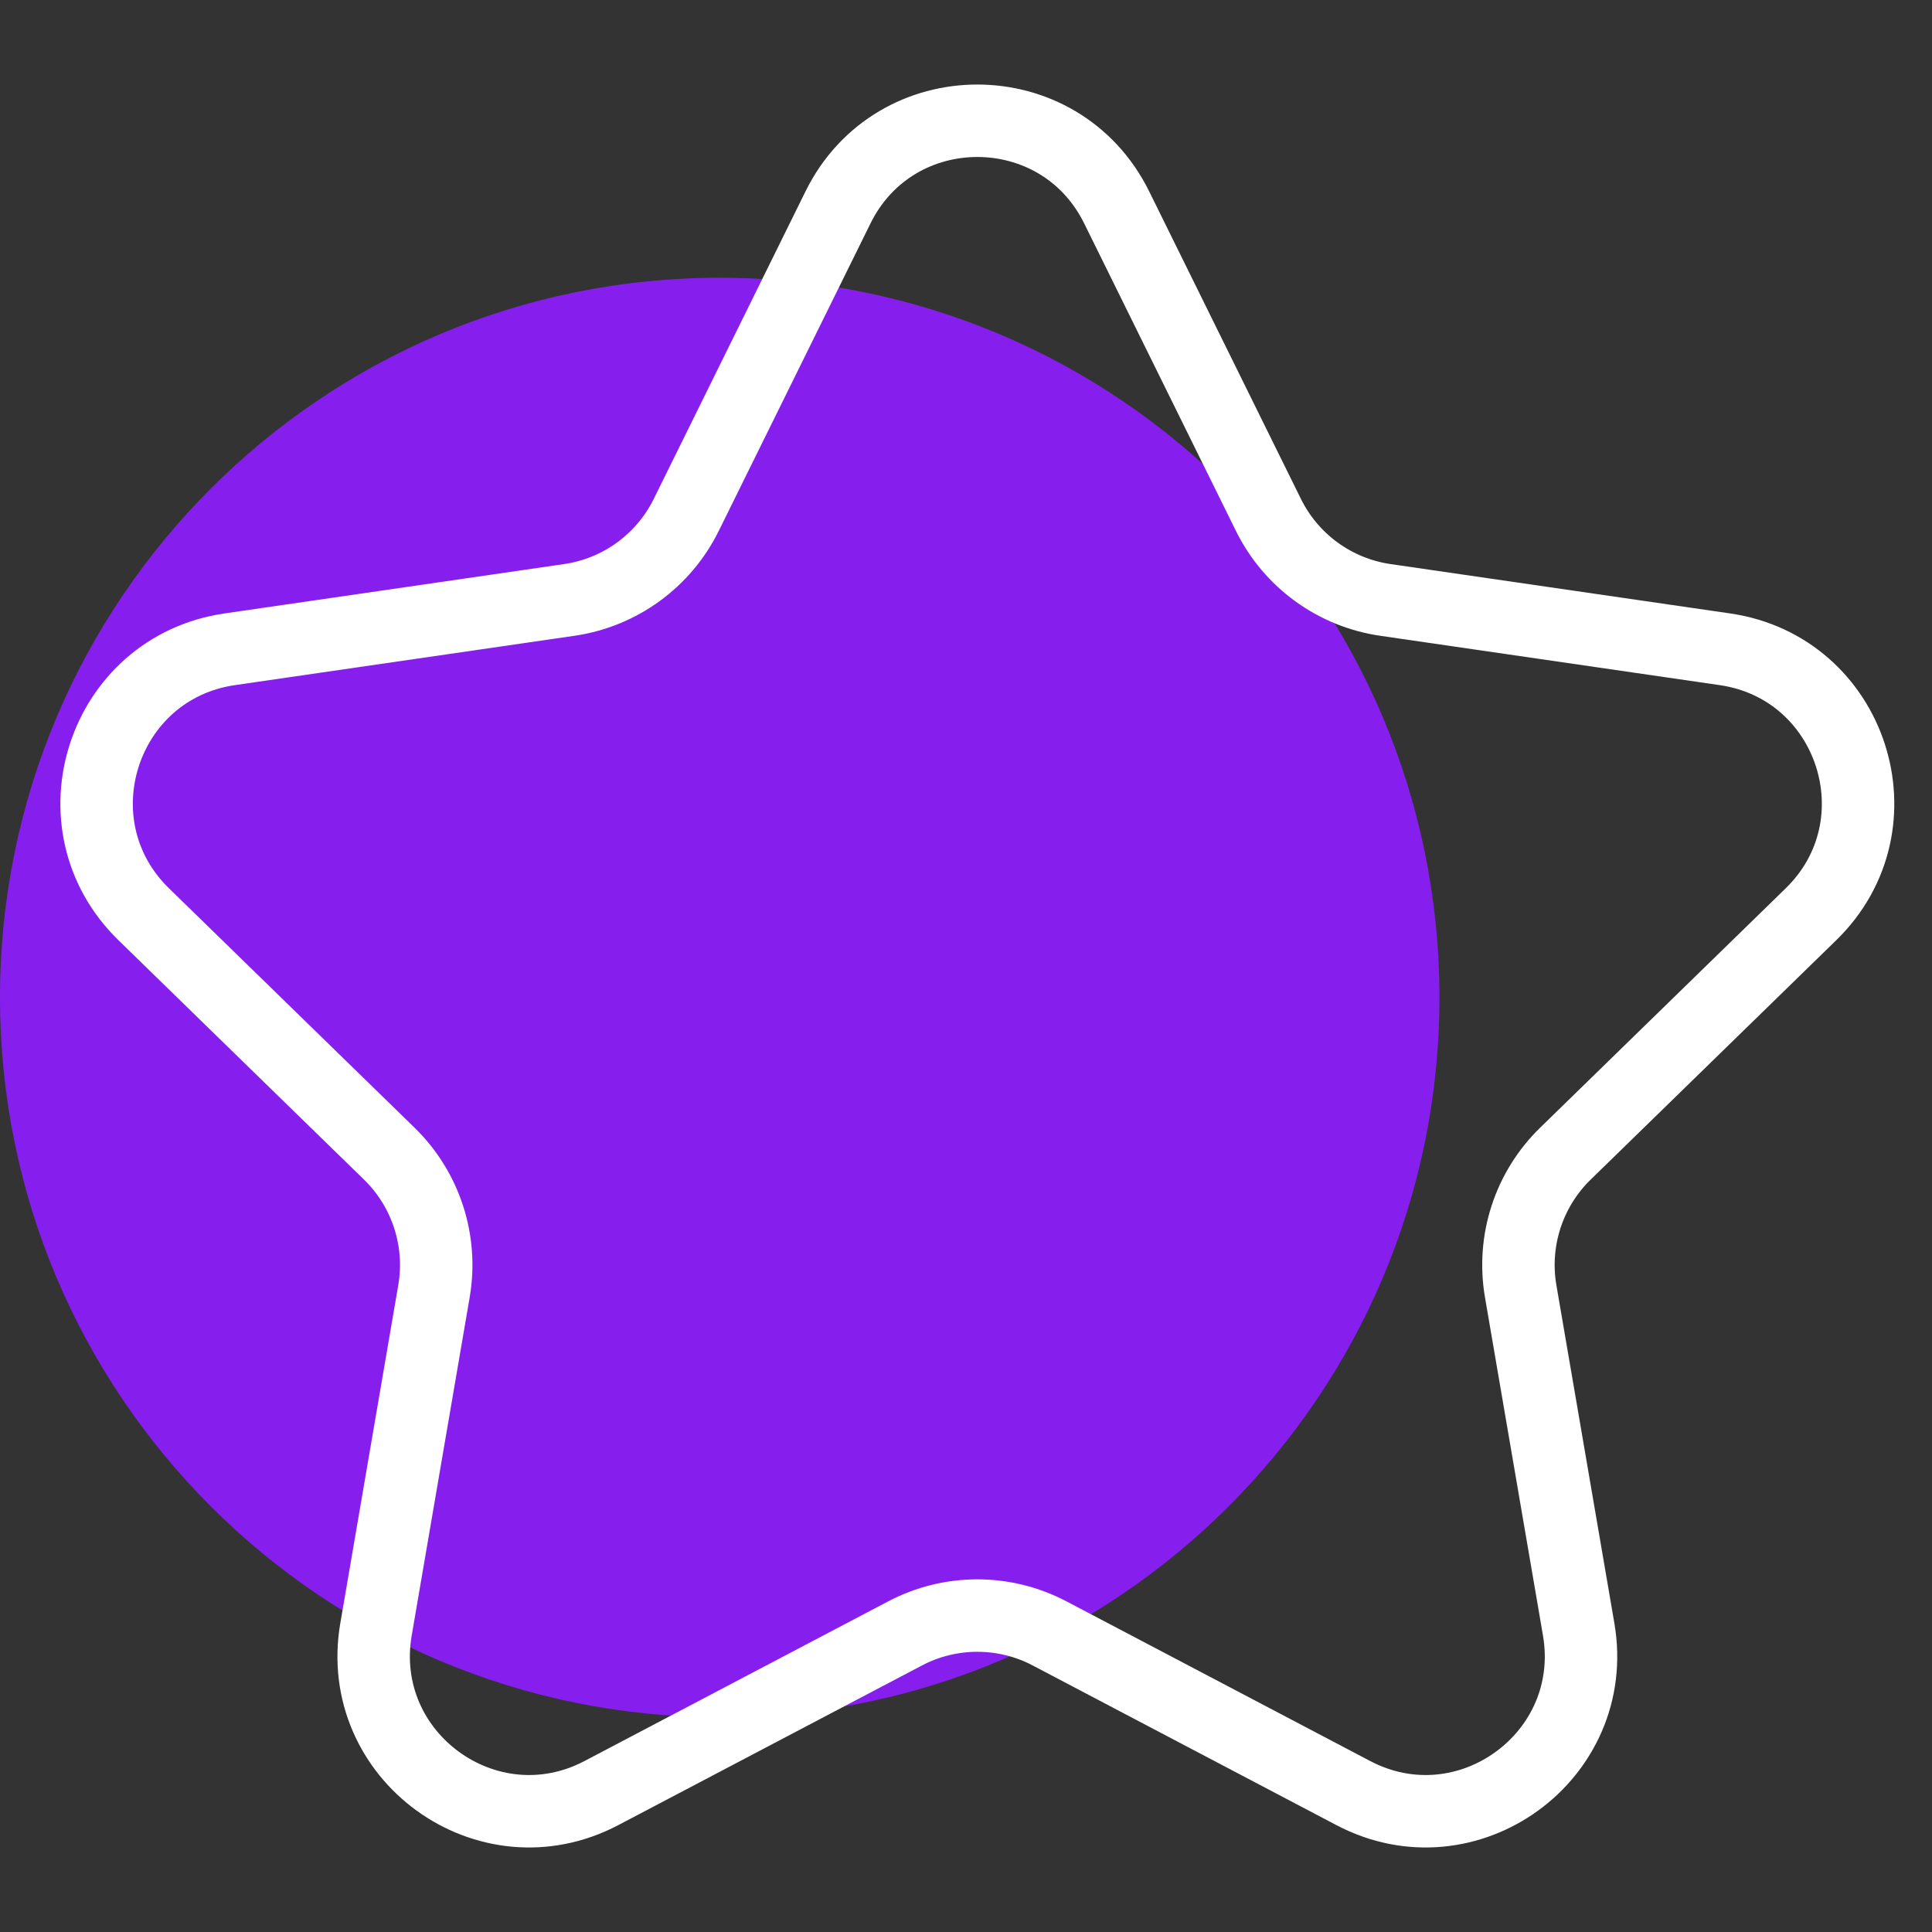 <?xml version="1.0" encoding="utf-8"?>
<svg width="80" height="80" viewBox="0 0 80 80" fill="none" xmlns="http://www.w3.org/2000/svg">
<rect x="0" y="0" width="80" height="80" fill="#333333" stroke="none"/>
<path d="M29.802 71.105C46.261 71.105 59.604 57.762 59.604 41.303C59.604 24.844 46.261 11.501 29.802 11.501C13.343 11.501 0 24.844 0 41.303C0 57.762 13.343 71.105 29.802 71.105Z" fill="#861FED"/>
<path d="M74.989 37.857C78.807 34.136 76.7 27.651 71.424 26.885L57.367 24.842C55.272 24.538 53.461 23.222 52.524 21.324L46.238 8.586C43.878 3.805 37.06 3.805 34.701 8.586L28.415 21.324C27.477 23.222 25.667 24.538 23.571 24.842L9.515 26.885C4.239 27.651 2.132 34.136 5.95 37.857L16.121 47.772C17.636 49.249 18.328 51.379 17.97 53.466L15.57 67.466C14.669 72.721 20.184 76.728 24.903 74.247L37.476 67.637C39.35 66.651 41.589 66.651 43.463 67.637L56.036 74.247C60.755 76.728 66.27 72.721 65.369 67.466L62.968 53.466C62.61 51.379 63.302 49.249 64.818 47.772L74.989 37.857Z" stroke="white" stroke-width="3" stroke-miterlimit="10" stroke-linecap="round" stroke-linejoin="round"/>
</svg>
